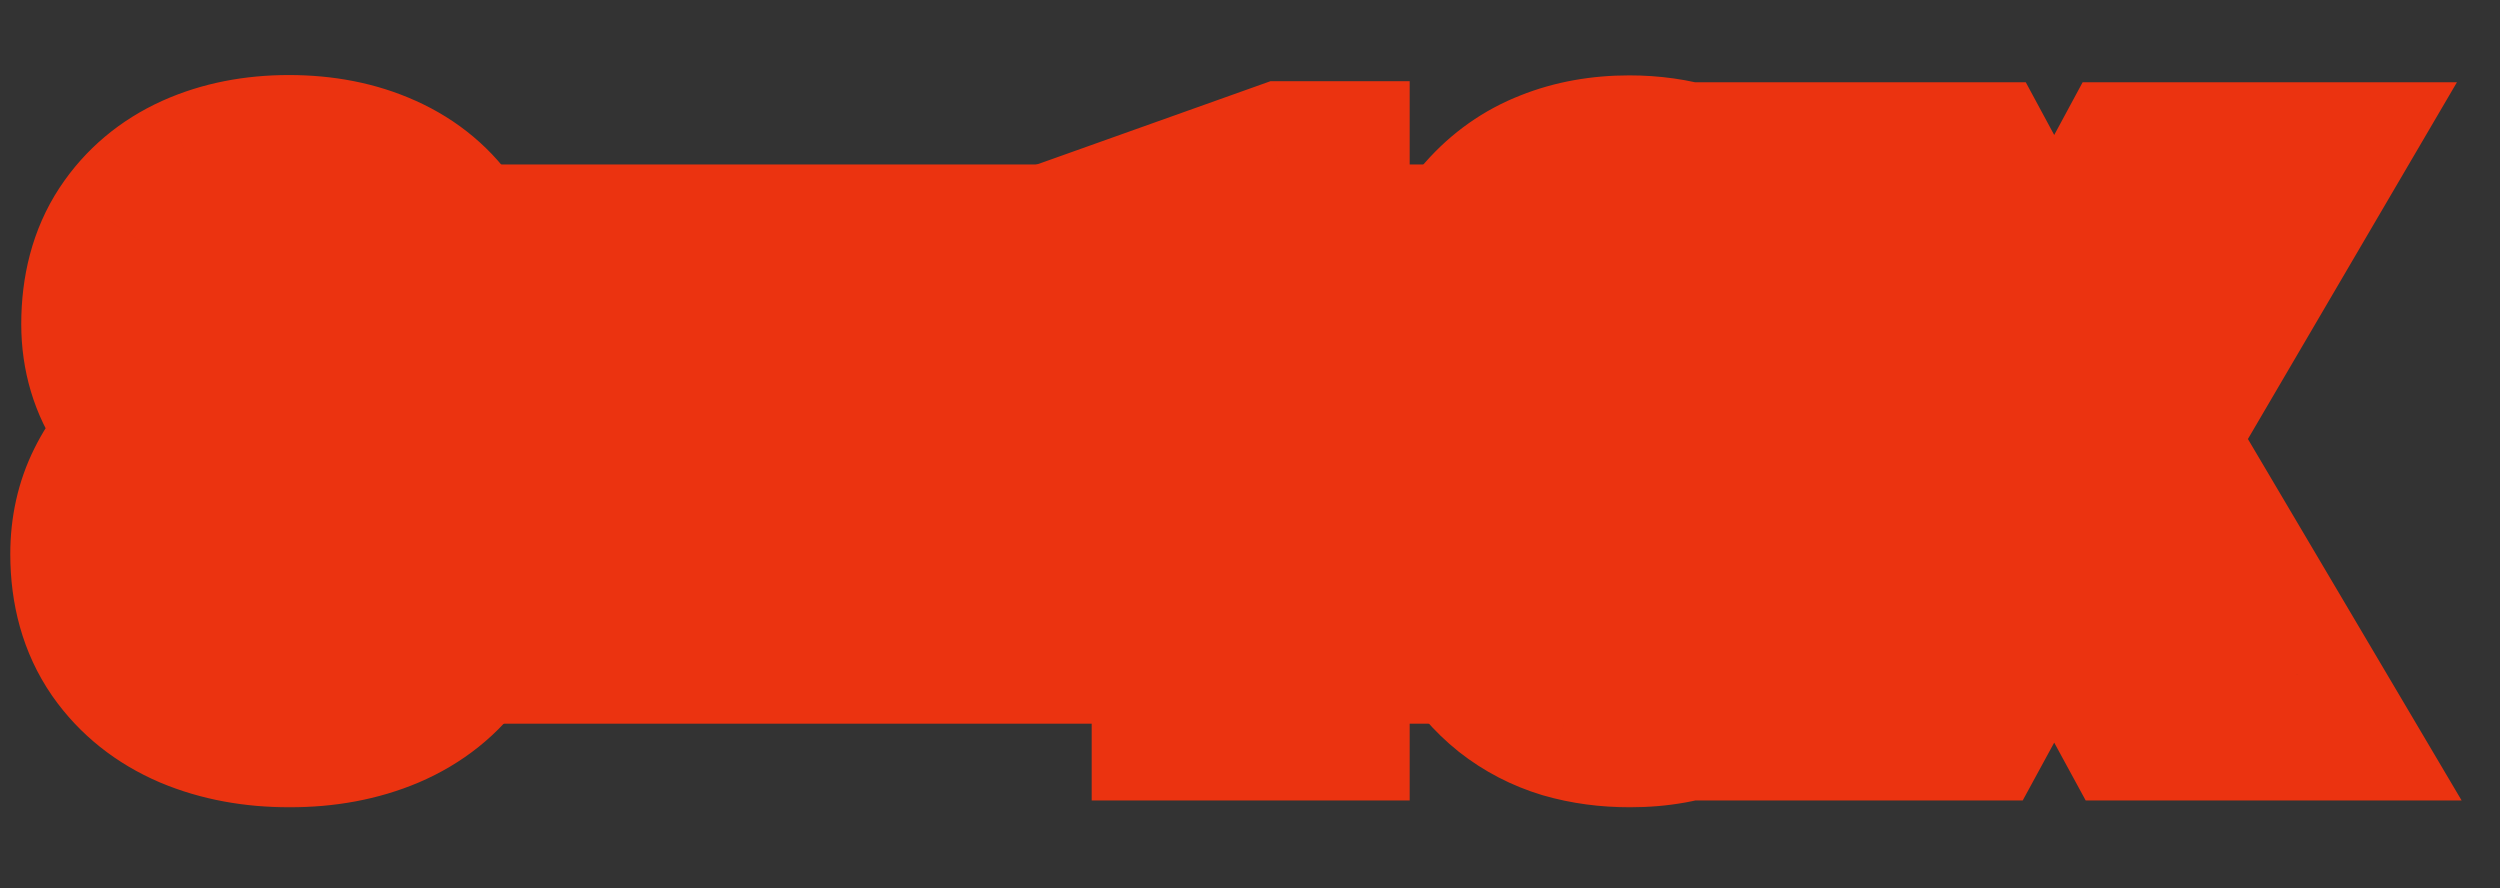 <svg width="228" height="81" viewBox="0 0 228 81" fill="none" xmlns="http://www.w3.org/2000/svg">
  <rect x="0" y="0" width="228" height="81" fill="#333333" stroke="none"/>
  <rect x="15" y="15" width="184" height="51" fill="#EB3310" />
  <mask id="path-3-outside-1_1821_15952" maskUnits="userSpaceOnUse" x="0" y="6" width="225"
    height="68" fill="black">
    <rect fill="white" y="6" width="225" height="68" />
    <path
      d="M41.781 50.531C41.781 53.385 41.115 55.792 39.781 57.75C38.448 59.688 36.615 61.156 34.281 62.156C31.969 63.135 29.344 63.625 26.406 63.625C23.469 63.625 20.833 63.135 18.5 62.156C16.167 61.156 14.323 59.688 12.969 57.75C11.615 55.792 10.938 53.385 10.938 50.531C10.938 48.615 11.323 46.885 12.094 45.344C12.865 43.781 13.938 42.448 15.312 41.344C16.708 40.219 18.344 39.365 20.219 38.781C22.094 38.177 24.135 37.875 26.344 37.875C29.302 37.875 31.948 38.396 34.281 39.438C36.615 40.479 38.448 41.948 39.781 43.844C41.115 45.74 41.781 47.969 41.781 50.531ZM32.719 49.938C32.719 48.542 32.448 47.344 31.906 46.344C31.385 45.323 30.646 44.542 29.688 44C28.729 43.458 27.615 43.188 26.344 43.188C25.073 43.188 23.958 43.458 23 44C22.042 44.542 21.292 45.323 20.75 46.344C20.229 47.344 19.969 48.542 19.969 49.938C19.969 51.312 20.229 52.5 20.75 53.5C21.292 54.5 22.042 55.271 23 55.812C23.979 56.333 25.115 56.594 26.406 56.594C27.698 56.594 28.812 56.333 29.75 55.812C30.708 55.271 31.438 54.5 31.938 53.5C32.458 52.5 32.719 51.312 32.719 49.938ZM40.812 29.562C40.812 31.875 40.198 33.927 38.969 35.719C37.74 37.49 36.031 38.875 33.844 39.875C31.677 40.875 29.198 41.375 26.406 41.375C23.594 41.375 21.094 40.875 18.906 39.875C16.719 38.875 15.01 37.49 13.781 35.719C12.552 33.927 11.938 31.875 11.938 29.562C11.938 26.812 12.552 24.5 13.781 22.625C15.031 20.729 16.74 19.292 18.906 18.312C21.094 17.333 23.573 16.844 26.344 16.844C29.156 16.844 31.646 17.333 33.812 18.312C36 19.292 37.708 20.729 38.938 22.625C40.188 24.5 40.812 26.812 40.812 29.562ZM31.812 29.969C31.812 28.74 31.594 27.677 31.156 26.781C30.719 25.865 30.094 25.156 29.281 24.656C28.49 24.156 27.51 23.906 26.344 23.906C25.219 23.906 24.25 24.146 23.438 24.625C22.646 25.104 22.031 25.802 21.594 26.719C21.177 27.615 20.969 28.698 20.969 29.969C20.969 31.198 21.177 32.281 21.594 33.219C22.031 34.135 22.656 34.854 23.469 35.375C24.281 35.896 25.26 36.156 26.406 36.156C27.552 36.156 28.521 35.896 29.312 35.375C30.125 34.854 30.74 34.135 31.156 33.219C31.594 32.281 31.812 31.198 31.812 29.969ZM91.25 37.094V44.188H48.031V37.094H91.25ZM118.562 17.406V63H109.562V27.781L98.75 31.219V24.125L117.594 17.406H118.562ZM164 36.25V44.125C164 47.542 163.635 50.49 162.906 52.969C162.177 55.427 161.125 57.448 159.75 59.031C158.396 60.594 156.781 61.75 154.906 62.5C153.031 63.25 150.948 63.625 148.656 63.625C146.823 63.625 145.115 63.396 143.531 62.938C141.948 62.458 140.521 61.719 139.25 60.719C138 59.719 136.917 58.458 136 56.938C135.104 55.396 134.417 53.562 133.938 51.438C133.458 49.312 133.219 46.875 133.219 44.125V36.25C133.219 32.833 133.583 29.906 134.312 27.469C135.062 25.01 136.115 23 137.469 21.438C138.844 19.875 140.469 18.729 142.344 18C144.219 17.25 146.302 16.875 148.594 16.875C150.427 16.875 152.125 17.115 153.688 17.594C155.271 18.052 156.698 18.771 157.969 19.75C159.24 20.729 160.323 21.99 161.219 23.531C162.115 25.052 162.802 26.875 163.281 29C163.76 31.104 164 33.521 164 36.25ZM154.969 45.312V35.031C154.969 33.385 154.875 31.948 154.688 30.719C154.521 29.49 154.26 28.448 153.906 27.594C153.552 26.719 153.115 26.01 152.594 25.469C152.073 24.927 151.479 24.531 150.812 24.281C150.146 24.031 149.406 23.906 148.594 23.906C147.573 23.906 146.667 24.104 145.875 24.5C145.104 24.896 144.448 25.531 143.906 26.406C143.365 27.26 142.948 28.406 142.656 29.844C142.385 31.26 142.25 32.99 142.25 35.031V45.312C142.25 46.958 142.333 48.406 142.5 49.656C142.688 50.906 142.958 51.979 143.312 52.875C143.688 53.75 144.125 54.469 144.625 55.031C145.146 55.573 145.74 55.969 146.406 56.219C147.094 56.469 147.844 56.594 148.656 56.594C149.656 56.594 150.542 56.396 151.312 56C152.104 55.583 152.771 54.938 153.312 54.062C153.875 53.167 154.292 52 154.562 50.562C154.833 49.125 154.969 47.375 154.969 45.312ZM178.781 17.5L187.344 33.375L195.906 17.5H206.625L193.406 40.062L206.969 63H196.156L187.344 46.812L178.531 63H167.656L181.25 40.062L168 17.5H178.781Z" />
  </mask>
  <path
    d="M41.781 50.531C41.781 53.385 41.115 55.792 39.781 57.75C38.448 59.688 36.615 61.156 34.281 62.156C31.969 63.135 29.344 63.625 26.406 63.625C23.469 63.625 20.833 63.135 18.5 62.156C16.167 61.156 14.323 59.688 12.969 57.75C11.615 55.792 10.938 53.385 10.938 50.531C10.938 48.615 11.323 46.885 12.094 45.344C12.865 43.781 13.938 42.448 15.312 41.344C16.708 40.219 18.344 39.365 20.219 38.781C22.094 38.177 24.135 37.875 26.344 37.875C29.302 37.875 31.948 38.396 34.281 39.438C36.615 40.479 38.448 41.948 39.781 43.844C41.115 45.74 41.781 47.969 41.781 50.531ZM32.719 49.938C32.719 48.542 32.448 47.344 31.906 46.344C31.385 45.323 30.646 44.542 29.688 44C28.729 43.458 27.615 43.188 26.344 43.188C25.073 43.188 23.958 43.458 23 44C22.042 44.542 21.292 45.323 20.75 46.344C20.229 47.344 19.969 48.542 19.969 49.938C19.969 51.312 20.229 52.5 20.75 53.5C21.292 54.5 22.042 55.271 23 55.812C23.979 56.333 25.115 56.594 26.406 56.594C27.698 56.594 28.812 56.333 29.75 55.812C30.708 55.271 31.438 54.5 31.938 53.5C32.458 52.5 32.719 51.312 32.719 49.938ZM40.812 29.562C40.812 31.875 40.198 33.927 38.969 35.719C37.74 37.49 36.031 38.875 33.844 39.875C31.677 40.875 29.198 41.375 26.406 41.375C23.594 41.375 21.094 40.875 18.906 39.875C16.719 38.875 15.01 37.49 13.781 35.719C12.552 33.927 11.938 31.875 11.938 29.562C11.938 26.812 12.552 24.5 13.781 22.625C15.031 20.729 16.74 19.292 18.906 18.312C21.094 17.333 23.573 16.844 26.344 16.844C29.156 16.844 31.646 17.333 33.812 18.312C36 19.292 37.708 20.729 38.938 22.625C40.188 24.5 40.812 26.812 40.812 29.562ZM31.812 29.969C31.812 28.74 31.594 27.677 31.156 26.781C30.719 25.865 30.094 25.156 29.281 24.656C28.49 24.156 27.51 23.906 26.344 23.906C25.219 23.906 24.25 24.146 23.438 24.625C22.646 25.104 22.031 25.802 21.594 26.719C21.177 27.615 20.969 28.698 20.969 29.969C20.969 31.198 21.177 32.281 21.594 33.219C22.031 34.135 22.656 34.854 23.469 35.375C24.281 35.896 25.26 36.156 26.406 36.156C27.552 36.156 28.521 35.896 29.312 35.375C30.125 34.854 30.74 34.135 31.156 33.219C31.594 32.281 31.812 31.198 31.812 29.969ZM91.25 37.094V44.188H48.031V37.094H91.25ZM118.562 17.406V63H109.562V27.781L98.75 31.219V24.125L117.594 17.406H118.562ZM164 36.25V44.125C164 47.542 163.635 50.49 162.906 52.969C162.177 55.427 161.125 57.448 159.75 59.031C158.396 60.594 156.781 61.75 154.906 62.5C153.031 63.25 150.948 63.625 148.656 63.625C146.823 63.625 145.115 63.396 143.531 62.938C141.948 62.458 140.521 61.719 139.25 60.719C138 59.719 136.917 58.458 136 56.938C135.104 55.396 134.417 53.562 133.938 51.438C133.458 49.312 133.219 46.875 133.219 44.125V36.25C133.219 32.833 133.583 29.906 134.312 27.469C135.062 25.01 136.115 23 137.469 21.438C138.844 19.875 140.469 18.729 142.344 18C144.219 17.25 146.302 16.875 148.594 16.875C150.427 16.875 152.125 17.115 153.688 17.594C155.271 18.052 156.698 18.771 157.969 19.75C159.24 20.729 160.323 21.99 161.219 23.531C162.115 25.052 162.802 26.875 163.281 29C163.76 31.104 164 33.521 164 36.25ZM154.969 45.312V35.031C154.969 33.385 154.875 31.948 154.688 30.719C154.521 29.49 154.26 28.448 153.906 27.594C153.552 26.719 153.115 26.01 152.594 25.469C152.073 24.927 151.479 24.531 150.812 24.281C150.146 24.031 149.406 23.906 148.594 23.906C147.573 23.906 146.667 24.104 145.875 24.5C145.104 24.896 144.448 25.531 143.906 26.406C143.365 27.26 142.948 28.406 142.656 29.844C142.385 31.26 142.25 32.99 142.25 35.031V45.312C142.25 46.958 142.333 48.406 142.5 49.656C142.688 50.906 142.958 51.979 143.312 52.875C143.688 53.75 144.125 54.469 144.625 55.031C145.146 55.573 145.74 55.969 146.406 56.219C147.094 56.469 147.844 56.594 148.656 56.594C149.656 56.594 150.542 56.396 151.312 56C152.104 55.583 152.771 54.938 153.312 54.062C153.875 53.167 154.292 52 154.562 50.562C154.833 49.125 154.969 47.375 154.969 45.312ZM178.781 17.5L187.344 33.375L195.906 17.5H206.625L193.406 40.062L206.969 63H196.156L187.344 46.812L178.531 63H167.656L181.25 40.062L168 17.5H178.781Z"
    fill="white" />
  <path
    d="M39.781 57.75L48.019 63.419L48.033 63.398L48.047 63.378L39.781 57.75ZM34.281 62.156L38.18 71.365L38.2 71.356L38.22 71.348L34.281 62.156ZM18.5 62.156L14.561 71.348L14.596 71.363L14.63 71.377L18.5 62.156ZM12.969 57.75L4.744 63.438L4.758 63.458L4.772 63.479L12.969 57.75ZM12.094 45.344L21.038 49.816L21.05 49.792L21.062 49.768L12.094 45.344ZM15.312 41.344L21.574 49.141L21.581 49.135L21.588 49.13L15.312 41.344ZM20.219 38.781L23.189 48.33L23.238 48.315L23.286 48.299L20.219 38.781ZM39.781 43.844L31.602 49.596L39.781 43.844ZM31.906 46.344L22.999 50.889L23.055 50.998L23.113 51.107L31.906 46.344ZM20.75 46.344L11.916 41.657L11.899 41.69L11.881 41.724L20.75 46.344ZM20.75 53.5L11.881 58.119L11.918 58.191L11.957 58.263L20.75 53.5ZM23 55.812L18.079 64.518L18.191 64.581L18.304 64.641L23 55.812ZM29.75 55.812L34.606 64.554L34.639 64.536L34.671 64.518L29.75 55.812ZM31.938 53.5L23.068 48.881L23.03 48.954L22.993 49.028L31.938 53.5ZM38.969 35.719L47.184 41.421L47.199 41.398L47.215 41.376L38.969 35.719ZM33.844 39.875L29.686 30.78L29.67 30.788L29.653 30.795L33.844 39.875ZM13.781 35.719L5.535 41.376L5.551 41.398L5.566 41.421L13.781 35.719ZM13.781 22.625L5.433 17.12L5.425 17.131L5.418 17.142L13.781 22.625ZM18.906 18.312L14.821 9.185L14.804 9.192L14.788 9.2L18.906 18.312ZM33.812 18.312L29.694 27.425L29.711 27.433L29.727 27.44L33.812 18.312ZM38.938 22.625L30.547 28.065L30.581 28.119L30.617 28.172L38.938 22.625ZM31.156 26.781L22.131 31.088L22.151 31.129L22.171 31.17L31.156 26.781ZM29.281 24.656L23.941 33.111L23.991 33.142L24.04 33.173L29.281 24.656ZM23.438 24.625L18.358 16.011L18.308 16.04L18.259 16.07L23.438 24.625ZM21.594 26.719L12.569 22.412L12.547 22.456L12.527 22.501L21.594 26.719ZM21.594 33.219L12.456 37.28L12.511 37.404L12.569 37.526L21.594 33.219ZM29.312 35.375L23.916 26.956L23.866 26.988L23.816 27.021L29.312 35.375ZM31.156 33.219L22.094 28.99L22.073 29.035L22.053 29.081L31.156 33.219ZM31.781 50.531C31.781 51.182 31.705 51.587 31.644 51.807C31.587 52.013 31.534 52.095 31.515 52.122L48.047 63.378C50.724 59.446 51.781 54.975 51.781 50.531H31.781ZM31.543 52.081C31.367 52.338 31.082 52.648 30.342 52.965L38.22 71.348C42.147 69.665 45.529 67.037 48.019 63.419L31.543 52.081ZM30.382 52.948C29.494 53.324 28.229 53.625 26.406 53.625V73.625C30.459 73.625 34.443 72.947 38.18 71.365L30.382 52.948ZM26.406 53.625C24.586 53.625 23.297 53.324 22.369 52.935L14.63 71.377C18.37 72.947 22.351 73.625 26.406 73.625V53.625ZM22.439 52.965C21.688 52.643 21.372 52.317 21.165 52.021L4.772 63.479C7.274 67.058 10.645 69.67 14.561 71.348L22.439 52.965ZM21.194 52.062C21.176 52.037 21.126 51.961 21.072 51.768C21.013 51.561 20.938 51.17 20.938 50.531H0.938C0.938 55.006 2.02 59.498 4.744 63.438L21.194 52.062ZM20.938 50.531C20.938 49.991 21.036 49.82 21.038 49.816L3.149 40.872C1.61 43.951 0.938 47.238 0.938 50.531H20.938ZM21.062 49.768C21.179 49.53 21.322 49.343 21.574 49.141L9.051 33.547C6.553 35.553 4.55 38.032 3.126 40.919L21.062 49.768ZM21.588 49.13C21.913 48.867 22.402 48.575 23.189 48.33L17.248 29.233C14.285 30.154 11.503 31.57 9.037 33.558L21.588 49.13ZM23.286 48.299C24.058 48.05 25.052 47.875 26.344 47.875V27.875C23.219 27.875 20.13 28.304 17.152 29.263L23.286 48.299ZM26.344 47.875C28.117 47.875 29.341 48.183 30.205 48.569L38.358 30.306C34.555 28.608 30.487 27.875 26.344 27.875V47.875ZM30.205 48.569C31.064 48.953 31.41 49.325 31.602 49.596L47.961 38.091C45.485 34.571 42.165 32.006 38.358 30.306L30.205 48.569ZM31.602 49.596C31.626 49.631 31.781 49.8 31.781 50.531H51.781C51.781 46.137 50.603 41.848 47.961 38.091L31.602 49.596ZM42.719 49.938C42.719 47.252 42.194 44.34 40.699 41.581L23.113 51.107C22.702 50.347 22.719 49.831 22.719 49.938H42.719ZM40.814 41.799C39.44 39.106 37.348 36.843 34.608 35.294L24.767 52.706C24.399 52.498 24.03 52.217 23.699 51.867C23.37 51.52 23.144 51.174 22.999 50.889L40.814 41.799ZM34.608 35.294C31.93 33.781 29.07 33.188 26.344 33.188V53.188C26.16 53.188 25.528 53.136 24.767 52.706L34.608 35.294ZM26.344 33.188C23.618 33.188 20.757 33.781 18.079 35.294L27.921 52.706C27.16 53.136 26.528 53.188 26.344 53.188V33.188ZM18.079 35.294C15.375 36.823 13.306 39.039 11.916 41.657L29.584 51.031C29.45 51.283 29.24 51.597 28.933 51.917C28.623 52.24 28.274 52.506 27.921 52.706L18.079 35.294ZM11.881 41.724C10.461 44.451 9.969 47.31 9.969 49.938H29.969C29.969 49.774 29.997 50.237 29.619 50.963L11.881 41.724ZM9.969 49.938C9.969 52.572 10.471 55.413 11.881 58.119L29.619 48.881C29.987 49.587 29.969 50.053 29.969 49.938H9.969ZM11.957 58.263C13.362 60.857 15.43 63.02 18.079 64.518L27.921 47.107C28.249 47.293 28.583 47.543 28.886 47.855C29.188 48.165 29.401 48.475 29.543 48.737L11.957 58.263ZM18.304 64.641C20.95 66.049 23.747 66.594 26.406 66.594V46.594C26.482 46.594 27.008 46.618 27.696 46.984L18.304 64.641ZM26.406 66.594C29.051 66.594 31.908 66.053 34.606 64.554L24.894 47.071C25.717 46.613 26.345 46.594 26.406 46.594V66.594ZM34.671 64.518C37.39 62.981 39.507 60.723 40.882 57.972L22.993 49.028C23.159 48.697 23.405 48.321 23.751 47.956C24.097 47.59 24.473 47.308 24.829 47.107L34.671 64.518ZM40.807 58.119C42.216 55.413 42.719 52.572 42.719 49.938H22.719C22.719 50.053 22.7 49.587 23.068 48.881L40.807 58.119ZM30.812 29.562C30.812 29.824 30.779 29.943 30.772 29.967C30.766 29.986 30.759 30.008 30.723 30.062L47.215 41.376C49.661 37.809 50.812 33.758 50.812 29.562H30.812ZM30.754 30.017C30.663 30.147 30.435 30.438 29.686 30.78L38.001 48.97C41.627 47.312 44.816 44.832 47.184 41.421L30.754 30.017ZM29.653 30.795C29.005 31.095 27.995 31.375 26.406 31.375V51.375C30.401 51.375 34.349 50.656 38.034 48.955L29.653 30.795ZM26.406 31.375C24.788 31.375 23.744 31.091 23.064 30.78L14.749 48.97C18.444 50.659 22.4 51.375 26.406 51.375V31.375ZM23.064 30.78C22.315 30.438 22.087 30.147 21.996 30.017L5.566 41.421C7.934 44.832 11.123 47.312 14.749 48.97L23.064 30.78ZM22.027 30.062C21.991 30.008 21.984 29.986 21.978 29.967C21.971 29.943 21.938 29.824 21.938 29.562H1.938C1.938 33.758 3.088 37.809 5.535 41.376L22.027 30.062ZM21.938 29.562C21.938 28.928 22.009 28.539 22.063 28.334C22.09 28.233 22.114 28.172 22.127 28.143C22.133 28.128 22.138 28.118 22.141 28.114C22.142 28.111 22.143 28.11 22.144 28.109C22.144 28.108 22.144 28.108 22.144 28.108C22.144 28.108 22.144 28.108 22.144 28.108L5.418 17.142C2.901 20.982 1.938 25.309 1.938 29.562H21.938ZM22.13 28.13C22.289 27.888 22.496 27.664 23.024 27.425L14.788 9.2C10.984 10.919 7.774 13.57 5.433 17.12L22.13 28.13ZM22.992 27.44C23.709 27.119 24.762 26.844 26.344 26.844V6.844C22.383 6.844 18.479 7.548 14.821 9.185L22.992 27.44ZM26.344 26.844C27.993 26.844 29.037 27.128 29.694 27.425L37.931 9.2C34.255 7.539 30.32 6.844 26.344 6.844V26.844ZM29.727 27.44C30.266 27.681 30.432 27.888 30.547 28.065L47.328 17.185C44.985 13.57 41.734 10.902 37.898 9.185L29.727 27.44ZM30.617 28.172C30.605 28.154 30.642 28.197 30.69 28.375C30.742 28.566 30.812 28.941 30.812 29.562H50.812C50.812 25.277 49.824 20.927 47.258 17.078L30.617 28.172ZM41.812 29.969C41.812 27.566 41.384 24.936 40.142 22.393L22.171 31.17C21.803 30.418 21.812 29.913 21.812 29.969H41.812ZM40.181 22.474C38.97 19.937 37.083 17.715 34.522 16.14L24.04 33.173C23.613 32.91 23.209 32.574 22.861 32.179C22.516 31.788 22.282 31.404 22.131 31.088L40.181 22.474ZM34.621 16.201C31.88 14.47 28.937 13.906 26.344 13.906V33.906C26.084 33.906 25.099 33.842 23.941 33.111L34.621 16.201ZM26.344 13.906C23.778 13.906 20.982 14.464 18.358 16.011L28.517 33.239C27.518 33.828 26.66 33.906 26.344 33.906V13.906ZM18.259 16.07C15.637 17.657 13.761 19.913 12.569 22.412L30.619 31.026C30.301 31.691 29.655 32.551 28.616 33.18L18.259 16.07ZM12.527 22.501C11.346 25.04 10.969 27.643 10.969 29.969H30.969C30.969 29.753 31.008 30.189 30.661 30.936L12.527 22.501ZM10.969 29.969C10.969 32.325 11.37 34.837 12.456 37.28L30.732 29.157C30.985 29.726 30.969 30.071 30.969 29.969H10.969ZM12.569 37.526C13.765 40.032 15.607 42.214 18.072 43.794L28.865 26.956C29.25 27.203 29.616 27.515 29.937 27.884C30.255 28.249 30.474 28.609 30.619 28.912L12.569 37.526ZM18.072 43.794C20.776 45.527 23.711 46.156 26.406 46.156V26.156C26.81 26.156 27.787 26.265 28.865 26.956L18.072 43.794ZM26.406 46.156C29.093 46.156 32.071 45.53 34.809 43.729L23.816 27.021C24.971 26.262 26.012 26.156 26.406 26.156V46.156ZM34.709 43.794C37.217 42.187 39.082 39.948 40.26 37.357L22.053 29.081C22.207 28.741 22.442 28.344 22.782 27.947C23.125 27.546 23.515 27.213 23.916 26.956L34.709 43.794ZM40.218 37.448C41.379 34.96 41.812 32.388 41.812 29.969H21.812C21.812 30.008 21.809 29.602 22.094 28.99L40.218 37.448ZM91.25 37.094H101.25V27.094H91.25V37.094ZM91.25 44.188V54.188H101.25V44.188H91.25ZM48.031 44.188H38.031V54.188H48.031V44.188ZM48.031 37.094V27.094H38.031V37.094H48.031ZM81.25 37.094V44.188H101.25V37.094H81.25ZM91.25 34.188H48.031V54.188H91.25V34.188ZM58.031 44.188V37.094H38.031V44.188H58.031ZM48.031 47.094H91.25V27.094H48.031V47.094ZM118.562 17.406H128.562V7.406H118.562V17.406ZM118.562 63V73H128.562V63H118.562ZM109.562 63H99.562V73H109.562V63ZM109.562 27.781H119.562V14.109L106.533 18.251L109.562 27.781ZM98.75 31.219H88.75V44.891L101.78 40.749L98.75 31.219ZM98.75 24.125L95.392 14.706L88.75 17.074V24.125H98.75ZM117.594 17.406V7.406H115.864L114.235 7.987L117.594 17.406ZM108.562 17.406V63H128.562V17.406H108.562ZM118.562 53H109.562V73H118.562V53ZM119.562 63V27.781H99.562V63H119.562ZM106.533 18.251L95.72 21.689L101.78 40.749L112.592 37.311L106.533 18.251ZM108.75 31.219V24.125H88.75V31.219H108.75ZM102.108 33.544L120.952 26.825L114.235 7.987L95.392 14.706L102.108 33.544ZM117.594 27.406H118.562V7.406H117.594V27.406ZM162.906 52.969L172.493 55.812L172.497 55.801L172.5 55.79L162.906 52.969ZM159.75 59.031L152.2 52.474L152.193 52.482L159.75 59.031ZM143.531 62.938L140.635 72.509L140.693 72.526L140.751 72.543L143.531 62.938ZM139.25 60.719L133.003 68.527L133.034 68.553L133.066 68.578L139.25 60.719ZM136 56.938L127.354 61.962L127.394 62.031L127.435 62.1L136 56.938ZM133.938 51.438L124.182 53.637L133.938 51.438ZM134.312 27.469L124.748 24.551L124.74 24.577L124.732 24.603L134.312 27.469ZM137.469 21.438L129.962 14.831L129.937 14.86L129.912 14.888L137.469 21.438ZM142.344 18L145.968 27.32L146.013 27.303L146.058 27.285L142.344 18ZM153.688 17.594L150.756 27.154L150.831 27.177L150.907 27.199L153.688 17.594ZM161.219 23.531L152.572 28.555L152.587 28.581L152.602 28.607L161.219 23.531ZM163.281 29L153.526 31.2L153.529 31.21L153.531 31.22L163.281 29ZM154.688 30.719L144.778 32.062L144.789 32.145L144.802 32.227L154.688 30.719ZM153.906 27.594L144.637 31.346L144.653 31.385L144.669 31.424L153.906 27.594ZM145.875 24.5L141.403 15.556L141.355 15.58L141.307 15.604L145.875 24.5ZM143.906 26.406L152.351 31.762L152.38 31.716L152.409 31.67L143.906 26.406ZM142.656 29.844L132.856 27.855L132.845 27.911L132.834 27.966L142.656 29.844ZM142.5 49.656L132.588 50.978L132.599 51.059L132.611 51.14L142.5 49.656ZM143.312 52.875L134.013 56.552L134.065 56.684L134.121 56.814L143.312 52.875ZM144.625 55.031L137.151 61.675L137.281 61.821L137.417 61.962L144.625 55.031ZM146.406 56.219L142.895 65.582L142.942 65.6L142.989 65.617L146.406 56.219ZM151.312 56L155.881 64.896L155.925 64.873L155.97 64.849L151.312 56ZM153.312 54.062L144.844 48.745L144.827 48.772L144.81 48.799L153.312 54.062ZM154 36.25V44.125H174V36.25H154ZM154 44.125C154 46.874 153.702 48.825 153.313 50.147L172.5 55.79C173.569 52.155 174 48.209 174 44.125H154ZM153.319 50.125C152.908 51.513 152.454 52.182 152.2 52.474L167.3 65.588C169.796 62.714 171.447 59.342 172.493 55.812L153.319 50.125ZM152.193 52.482C151.858 52.869 151.55 53.072 151.192 53.215L158.62 71.785C162.012 70.428 164.934 68.318 167.307 65.581L152.193 52.482ZM151.192 53.215C150.647 53.433 149.846 53.625 148.656 53.625V73.625C152.05 73.625 155.415 73.067 158.62 71.785L151.192 53.215ZM148.656 53.625C147.66 53.625 146.897 53.501 146.312 53.332L140.751 72.543C143.333 73.29 145.986 73.625 148.656 73.625V53.625ZM146.428 53.366C146.009 53.24 145.703 53.071 145.434 52.86L133.066 68.578C135.339 70.366 137.886 71.677 140.635 72.509L146.428 53.366ZM145.497 52.91C145.265 52.725 144.938 52.394 144.565 51.775L127.435 62.1C128.896 64.522 130.735 66.713 133.003 68.527L145.497 52.91ZM144.646 51.913C144.36 51.421 143.996 50.582 143.693 49.238L124.182 53.637C124.838 56.543 125.848 59.371 127.354 61.962L144.646 51.913ZM143.693 49.238C143.412 47.994 143.219 46.318 143.219 44.125H123.219C123.219 47.432 123.505 50.631 124.182 53.637L143.693 49.238ZM143.219 44.125V36.25H123.219V44.125H143.219ZM143.219 36.25C143.219 33.494 143.519 31.586 143.893 30.335L124.732 24.603C123.648 28.227 123.219 32.172 123.219 36.25H143.219ZM143.877 30.387C144.316 28.95 144.781 28.269 145.026 27.987L129.912 14.888C127.448 17.731 125.809 21.071 124.748 24.551L143.877 30.387ZM144.976 28.044C145.331 27.641 145.639 27.448 145.968 27.32L138.719 8.68C135.299 10.01 132.357 12.109 129.962 14.831L144.976 28.044ZM146.058 27.285C146.603 27.067 147.404 26.875 148.594 26.875V6.875C145.2 6.875 141.835 7.433 138.63 8.715L146.058 27.285ZM148.594 26.875C149.553 26.875 150.251 27 150.756 27.154L156.619 8.033C153.999 7.23 151.301 6.875 148.594 6.875V26.875ZM150.907 27.199C151.321 27.319 151.614 27.478 151.865 27.671L164.072 11.829C161.782 10.064 159.221 8.785 156.468 7.988L150.907 27.199ZM151.865 27.671C152 27.775 152.256 28.01 152.572 28.555L169.865 18.507C168.39 15.969 166.479 13.683 164.072 11.829L151.865 27.671ZM152.602 28.607C152.865 29.053 153.224 29.859 153.526 31.2L173.036 26.8C172.38 23.891 171.364 21.051 169.835 18.456L152.602 28.607ZM153.531 31.22C153.807 32.434 154 34.081 154 36.25H174C174 32.96 173.714 29.774 173.032 26.78L153.531 31.22ZM164.969 45.312V35.031H144.969V45.312H164.969ZM164.969 35.031C164.969 33.032 164.857 31.069 164.573 29.211L144.802 32.227C144.893 32.827 144.969 33.739 144.969 35.031H164.969ZM164.597 29.375C164.351 27.562 163.918 25.632 163.144 23.764L144.669 31.424C144.63 31.329 144.637 31.325 144.666 31.441C144.694 31.556 144.737 31.758 144.778 32.062L164.597 29.375ZM163.176 23.842C162.461 22.077 161.401 20.2 159.802 18.538L145.385 32.4C144.828 31.821 144.643 31.361 144.637 31.346L163.176 23.842ZM159.802 18.538C158.305 16.98 156.466 15.721 154.324 14.918L147.301 33.645C146.492 33.341 145.841 32.874 145.385 32.4L159.802 18.538ZM154.324 14.918C152.388 14.192 150.438 13.906 148.594 13.906V33.906C148.374 33.906 147.904 33.871 147.301 33.645L154.324 14.918ZM148.594 13.906C146.259 13.906 143.782 14.366 141.403 15.556L150.347 33.444C149.552 33.842 148.887 33.906 148.594 33.906V13.906ZM141.307 15.604C138.638 16.975 136.721 19.014 135.404 21.143L152.409 31.67C152.175 32.048 151.57 32.817 150.443 33.396L141.307 15.604ZM135.461 21.051C134.043 23.288 133.29 25.714 132.856 27.855L152.457 31.832C152.489 31.673 152.519 31.552 152.542 31.465C152.566 31.378 152.582 31.332 152.585 31.324C152.589 31.315 152.576 31.351 152.542 31.423C152.507 31.495 152.446 31.612 152.351 31.762L135.461 21.051ZM132.834 27.966C132.408 30.198 132.25 32.596 132.25 35.031H152.25C152.25 33.383 152.363 32.323 152.478 31.721L132.834 27.966ZM132.25 35.031V45.312H152.25V35.031H132.25ZM132.25 45.312C132.25 47.275 132.348 49.181 132.588 50.978L152.412 48.335C152.319 47.631 152.25 46.642 152.25 45.312H132.25ZM132.611 51.14C132.878 52.922 133.309 54.77 134.013 56.552L152.612 49.198C152.615 49.205 152.585 49.13 152.54 48.951C152.495 48.773 152.441 48.518 152.389 48.173L132.611 51.14ZM134.121 56.814C134.813 58.428 135.776 60.129 137.151 61.675L152.099 48.388C152.474 48.809 152.562 49.072 152.504 48.936L134.121 56.814ZM137.417 61.962C138.914 63.52 140.753 64.779 142.895 65.582L149.917 46.855C150.727 47.159 151.378 47.626 151.833 48.1L137.417 61.962ZM142.989 65.617C144.886 66.307 146.807 66.594 148.656 66.594V46.594C148.881 46.594 149.301 46.631 149.824 46.821L142.989 65.617ZM148.656 66.594C150.999 66.594 153.493 66.122 155.881 64.896L146.744 47.104C147.59 46.67 148.313 46.594 148.656 46.594V66.594ZM155.97 64.849C158.565 63.483 160.478 61.486 161.815 59.326L144.81 48.799C145.064 48.389 145.643 47.683 146.655 47.151L155.97 64.849ZM161.781 59.38C163.212 57.103 163.97 54.643 164.39 52.414L144.735 48.711C144.708 48.855 144.683 48.962 144.663 49.037C144.643 49.112 144.631 49.149 144.629 49.152C144.628 49.156 144.641 49.119 144.673 49.051C144.706 48.983 144.76 48.877 144.844 48.745L161.781 59.38ZM164.39 52.414C164.811 50.175 164.969 47.765 164.969 45.312H144.969C144.969 46.985 144.855 48.075 144.735 48.711L164.39 52.414ZM178.781 17.5L187.583 12.753L184.749 7.5H178.781V17.5ZM187.344 33.375L178.542 38.122L187.344 54.44L196.145 38.122L187.344 33.375ZM195.906 17.5V7.5H189.938L187.105 12.753L195.906 17.5ZM206.625 17.5L215.253 22.555L224.074 7.5H206.625V17.5ZM193.406 40.062L184.778 35.008L181.803 40.086L184.798 45.152L193.406 40.062ZM206.969 63V73H224.499L215.577 57.91L206.969 63ZM196.156 63L187.373 67.781L190.214 73H196.156V63ZM187.344 46.812L196.127 42.031L187.344 25.898L178.561 42.031L187.344 46.812ZM178.531 63V73H184.473L187.314 67.781L178.531 63ZM167.656 63L159.054 57.902L150.106 73H167.656V63ZM181.25 40.062L189.853 45.161L192.86 40.086L189.873 34.999L181.25 40.062ZM168 17.5V7.5H150.531L159.377 22.564L168 17.5ZM169.98 22.247L178.542 38.122L196.145 28.628L187.583 12.753L169.98 22.247ZM196.145 38.122L204.708 22.247L187.105 12.753L178.542 28.628L196.145 38.122ZM195.906 27.5H206.625V7.5H195.906V27.5ZM197.997 12.445L184.778 35.008L202.034 45.117L215.253 22.555L197.997 12.445ZM184.798 45.152L198.361 68.09L215.577 57.91L202.014 34.973L184.798 45.152ZM206.969 53H196.156V73H206.969V53ZM204.939 58.219L196.127 42.031L178.561 51.594L187.373 67.781L204.939 58.219ZM178.561 42.031L169.748 58.219L187.314 67.781L196.127 51.594L178.561 42.031ZM178.531 53H167.656V73H178.531V53ZM176.259 68.098L189.853 45.161L172.647 34.964L159.054 57.902L176.259 68.098ZM189.873 34.999L176.623 12.436L159.377 22.564L172.627 45.126L189.873 34.999ZM168 27.5H178.781V7.5H168V27.5Z"
    fill="#EB3310" mask="url(#path-3-outside-1_1821_15952)" />
</svg>
  
